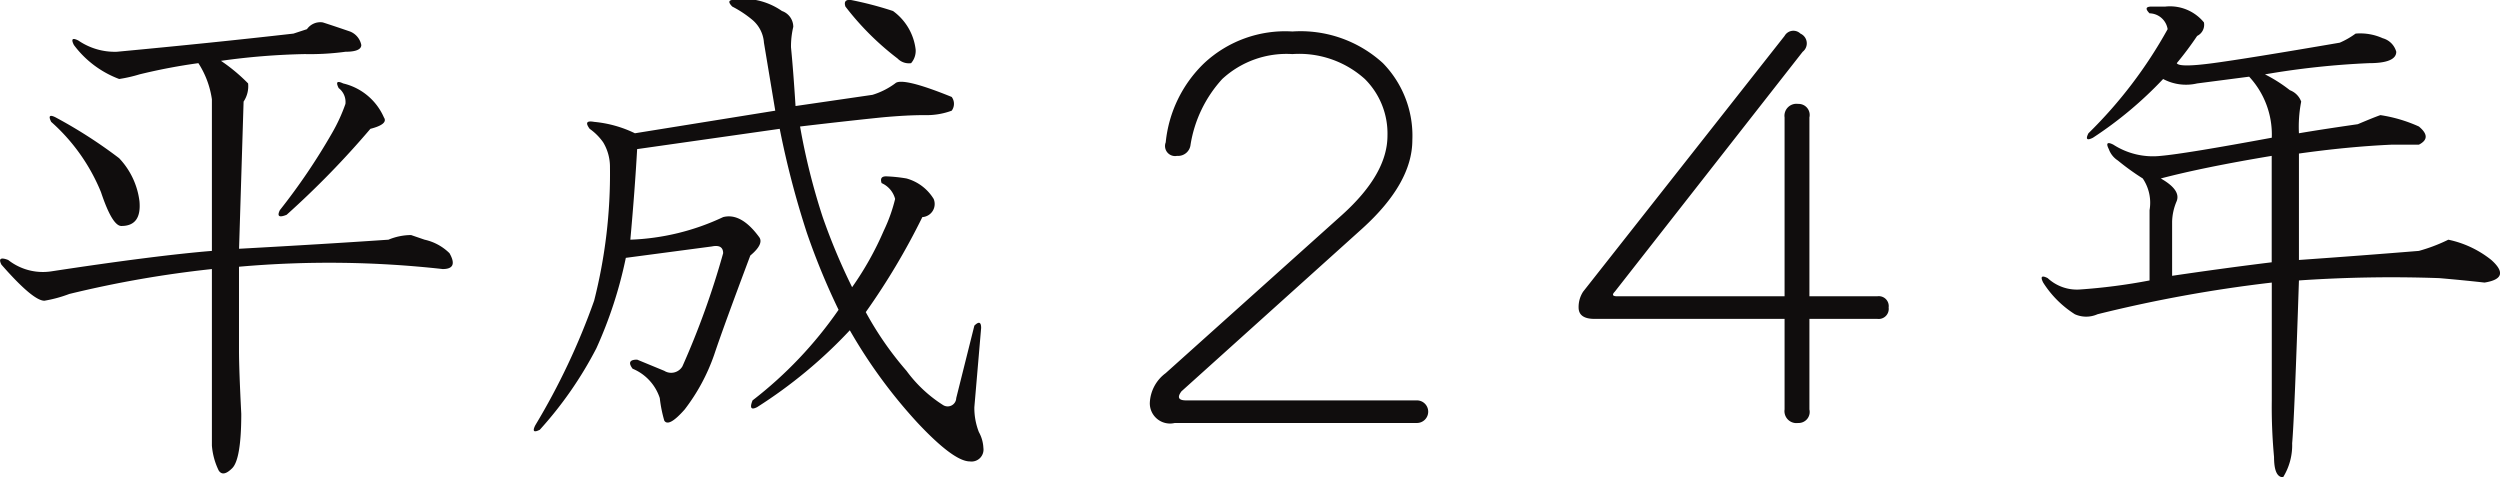 <svg id="course_ttl24" xmlns="http://www.w3.org/2000/svg" width="129.437" height="24.72" viewBox="0 0 129.437 24.72">
  <defs>
    <style>
      .cls-1 {
        fill: #100d0d;
        fill-rule: evenodd;
      }
    </style>
  </defs>
  <path id="平成_年" data-name="平成２４年" class="cls-1" d="M715.214,1504.41c-0.469-.16-0.938-0.32-1.407-0.47a0.844,0.844,0,0,0-.82.35l-0.7.23q-4.22.48-9.141,0.94a3.335,3.335,0,0,1-1.992-.58c-0.313-.16-0.392-0.08-0.234.23a5.2,5.2,0,0,0,2.344,1.76,7.32,7.32,0,0,0,1.054-.24,29.694,29.694,0,0,1,3.047-.58,4.668,4.668,0,0,1,.7,1.87v7.85q-2.931.24-8.32,1.06a2.9,2.9,0,0,1-2.227-.59c-0.391-.15-0.509-0.07-0.351.24,1.093,1.25,1.835,1.87,2.226,1.87a6.757,6.757,0,0,0,1.289-.35,56.535,56.535,0,0,1,7.383-1.29v9.14a3.578,3.578,0,0,0,.352,1.29c0.155,0.24.39,0.19,0.7-.12s0.469-1.25.469-2.81c-0.079-1.56-.118-2.65-0.118-3.28v-4.34a53.112,53.112,0,0,1,10.547.12c0.546,0,.663-0.27.352-0.82a2.647,2.647,0,0,0-1.289-.7l-0.7-.24a3.064,3.064,0,0,0-1.172.24q-3.282.225-7.735,0.47l0.235-7.62a1.43,1.43,0,0,0,.234-0.94,9.075,9.075,0,0,0-1.406-1.17,35.968,35.968,0,0,1,4.336-.35,13.607,13.607,0,0,0,2.109-.12c0.546,0,.821-0.12.821-0.35a0.95,0.95,0,0,0-.586-0.7h0Zm-0.352,2.69c-0.313-.15-0.392-0.08-0.234.24a0.906,0.906,0,0,1,.351.82,8.79,8.79,0,0,1-.7,1.52,32.346,32.346,0,0,1-2.695,3.98c-0.158.32-.04,0.4,0.351,0.24a45.943,45.943,0,0,0,4.336-4.45c0.625-.16.859-0.36,0.7-0.59a3.066,3.066,0,0,0-2.109-1.76h0Zm-14.883,1.76c-0.313-.16-0.392-0.08-0.234.23a9.827,9.827,0,0,1,2.578,3.64c0.39,1.17.742,1.75,1.055,1.75,0.7,0,1.014-.42.937-1.28a3.933,3.933,0,0,0-1.054-2.23,24.647,24.647,0,0,0-3.282-2.11h0Zm35.145-6.09c-0.313,0-.352.11-0.117,0.35a5.623,5.623,0,0,1,1.054.7,1.694,1.694,0,0,1,.586,1.17l0.586,3.52-7.266,1.17a6.123,6.123,0,0,0-2.109-.59c-0.392-.07-0.469.04-0.234,0.36a2.857,2.857,0,0,1,.7.7,2.46,2.46,0,0,1,.351,1.29,26.632,26.632,0,0,1-.82,6.91,35.563,35.563,0,0,1-3.047,6.45c-0.157.31-.079,0.39,0.235,0.23a19.852,19.852,0,0,0,2.929-4.22,22.185,22.185,0,0,0,1.524-4.68l4.453-.59c0.39-.08.586,0.04,0.586,0.35a42.482,42.482,0,0,1-2.11,5.86,0.675,0.675,0,0,1-.937.23l-1.406-.58c-0.392,0-.469.16-0.235,0.47a2.478,2.478,0,0,1,1.407,1.52,6.956,6.956,0,0,0,.234,1.17c0.156,0.24.507,0.04,1.055-.58a10.024,10.024,0,0,0,1.523-2.82q0.466-1.4,1.875-5.15c0.469-.39.624-0.71,0.469-0.94q-0.939-1.29-1.875-1.05a12.275,12.275,0,0,1-4.805,1.17c0.156-1.72.273-3.28,0.352-4.69l7.382-1.05a46.3,46.3,0,0,0,1.407,5.39,35.912,35.912,0,0,0,1.64,3.98,21.048,21.048,0,0,1-4.453,4.69c-0.157.39-.079,0.51,0.235,0.35a24.7,24.7,0,0,0,4.8-3.98,26.461,26.461,0,0,0,3.516,4.8c1.249,1.33,2.148,1.99,2.7,1.99a0.619,0.619,0,0,0,.7-0.7,1.861,1.861,0,0,0-.234-0.82,3.424,3.424,0,0,1-.234-1.29l0.351-4.1q0-.465-0.351-0.12l-0.938,3.75a0.444,0.444,0,0,1-.7.35,6.982,6.982,0,0,1-1.875-1.76,16.979,16.979,0,0,1-2.109-3.04,35.747,35.747,0,0,0,2.929-4.92,0.679,0.679,0,0,0,.586-0.94,2.392,2.392,0,0,0-1.406-1.06,8.04,8.04,0,0,0-1.055-.11c-0.234,0-.313.11-0.234,0.35a1.24,1.24,0,0,1,.7.82,8.332,8.332,0,0,1-.586,1.64,16.13,16.13,0,0,1-1.641,2.93,32.093,32.093,0,0,1-1.523-3.63,34.087,34.087,0,0,1-1.172-4.69c2.031-.24,3.437-0.39,4.219-0.47q1.289-.12,2.226-0.12a3.726,3.726,0,0,0,1.407-.23,0.6,0.6,0,0,0,0-.71c-1.72-.7-2.7-0.93-2.93-0.7a3.881,3.881,0,0,1-1.172.59l-3.984.58c-0.079-1.25-.158-2.26-0.235-3.04a4.346,4.346,0,0,1,.118-1.06,0.87,0.87,0,0,0-.586-0.82,3.514,3.514,0,0,0-1.407-.58h-1.054Zm5.976,0c-0.234,0-.313.11-0.234,0.35a14.386,14.386,0,0,0,2.7,2.69,0.815,0.815,0,0,0,.7.24,0.968,0.968,0,0,0,.235-0.71,2.875,2.875,0,0,0-1.172-1.99,18.245,18.245,0,0,0-2.227-.58h0Zm22.911,1.64a6.151,6.151,0,0,0-4.57,1.64,6.59,6.59,0,0,0-1.992,4.1,0.52,0.52,0,0,0,.586.7,0.649,0.649,0,0,0,.7-0.58,6.574,6.574,0,0,1,1.641-3.4,4.905,4.905,0,0,1,3.632-1.29,5.078,5.078,0,0,1,3.75,1.29,3.978,3.978,0,0,1,1.172,2.93c0,1.33-.782,2.69-2.343,4.1l-9.141,8.2a2.015,2.015,0,0,0-.82,1.53,1.046,1.046,0,0,0,1.289,1.05h12.539a0.585,0.585,0,1,0,0-1.17H758.5c-0.392,0-.469-0.16-0.235-0.47l9.375-8.44q2.577-2.34,2.578-4.57a5.376,5.376,0,0,0-1.523-3.98,6.32,6.32,0,0,0-4.688-1.64h0Zm26.3,0.11a0.523,0.523,0,0,0-.821.12l-10.429,13.24a1.448,1.448,0,0,0-.235.82c0,0.39.273,0.59,0.821,0.59h9.843v4.69a0.619,0.619,0,0,0,.7.7,0.573,0.573,0,0,0,.586-0.7v-4.69h3.516a0.521,0.521,0,0,0,.586-0.59,0.514,0.514,0,0,0-.586-0.58h-3.516v-9.26a0.573,0.573,0,0,0-.586-0.7,0.619,0.619,0,0,0-.7.7v9.26h-8.672c-0.234,0-.274-0.08-0.117-0.24l9.727-12.42a0.552,0.552,0,0,0-.117-0.94h0Zm24.4,6.33v5.51c-1.875.23-3.594,0.47-5.156,0.7v-2.81a2.848,2.848,0,0,1,.234-1.05c0.156-.39-0.117-0.78-0.82-1.18q2.224-.585,5.742-1.17h0Zm-5.508-7.73h-0.7c-0.313,0-.352.11-0.117,0.35a0.969,0.969,0,0,1,.937.82,23.434,23.434,0,0,1-4.1,5.39c-0.158.31-.079,0.39,0.234,0.23a20.105,20.105,0,0,0,3.633-3.04,2.511,2.511,0,0,0,1.758.23l2.695-.35a4.4,4.4,0,0,1,1.172,3.16q-4.455.825-5.742,0.94a3.783,3.783,0,0,1-2.461-.58c-0.313-.16-0.392-0.08-0.235.23a1.167,1.167,0,0,0,.469.59,12.691,12.691,0,0,0,1.289.93,2.248,2.248,0,0,1,.352,1.64v3.64a30.174,30.174,0,0,1-3.633.47,2.223,2.223,0,0,1-1.641-.59c-0.313-.16-0.391-0.08-0.234.23a5.283,5.283,0,0,0,1.641,1.64,1.436,1.436,0,0,0,1.171,0,71.317,71.317,0,0,1,9.024-1.64v6.1a28.007,28.007,0,0,0,.117,2.93q0,1.05.469,1.05a3.161,3.161,0,0,0,.469-1.76c0.077-.85.194-3.67,0.351-8.43a70.084,70.084,0,0,1,7.266-.12c0.937,0.08,1.717.16,2.344,0.23q1.405-.225.351-1.17a5.3,5.3,0,0,0-2.226-1.05,8.692,8.692,0,0,1-1.524.58q-2.931.24-6.211,0.47v-5.51c1.641-.23,3.241-0.39,4.805-0.46h1.406c0.469-.24.469-0.55,0-0.94a7.588,7.588,0,0,0-1.992-.59c-0.234.08-.626,0.24-1.172,0.47-1.1.16-2.109,0.31-3.047,0.47a6.782,6.782,0,0,1,.117-1.64,1,1,0,0,0-.586-0.59,7.726,7.726,0,0,0-1.289-.82,42.293,42.293,0,0,1,5.391-.58c0.937,0,1.406-.2,1.406-0.59a1,1,0,0,0-.7-0.7,2.822,2.822,0,0,0-1.406-.24,4.216,4.216,0,0,1-.82.47q-4.807.825-6.563,1.06t-1.875,0a16.772,16.772,0,0,0,1.055-1.41,0.641,0.641,0,0,0,.351-0.7,2.273,2.273,0,0,0-1.992-.82h0Z" transform="translate(-697.094 -1502.78)"/>
</svg>
